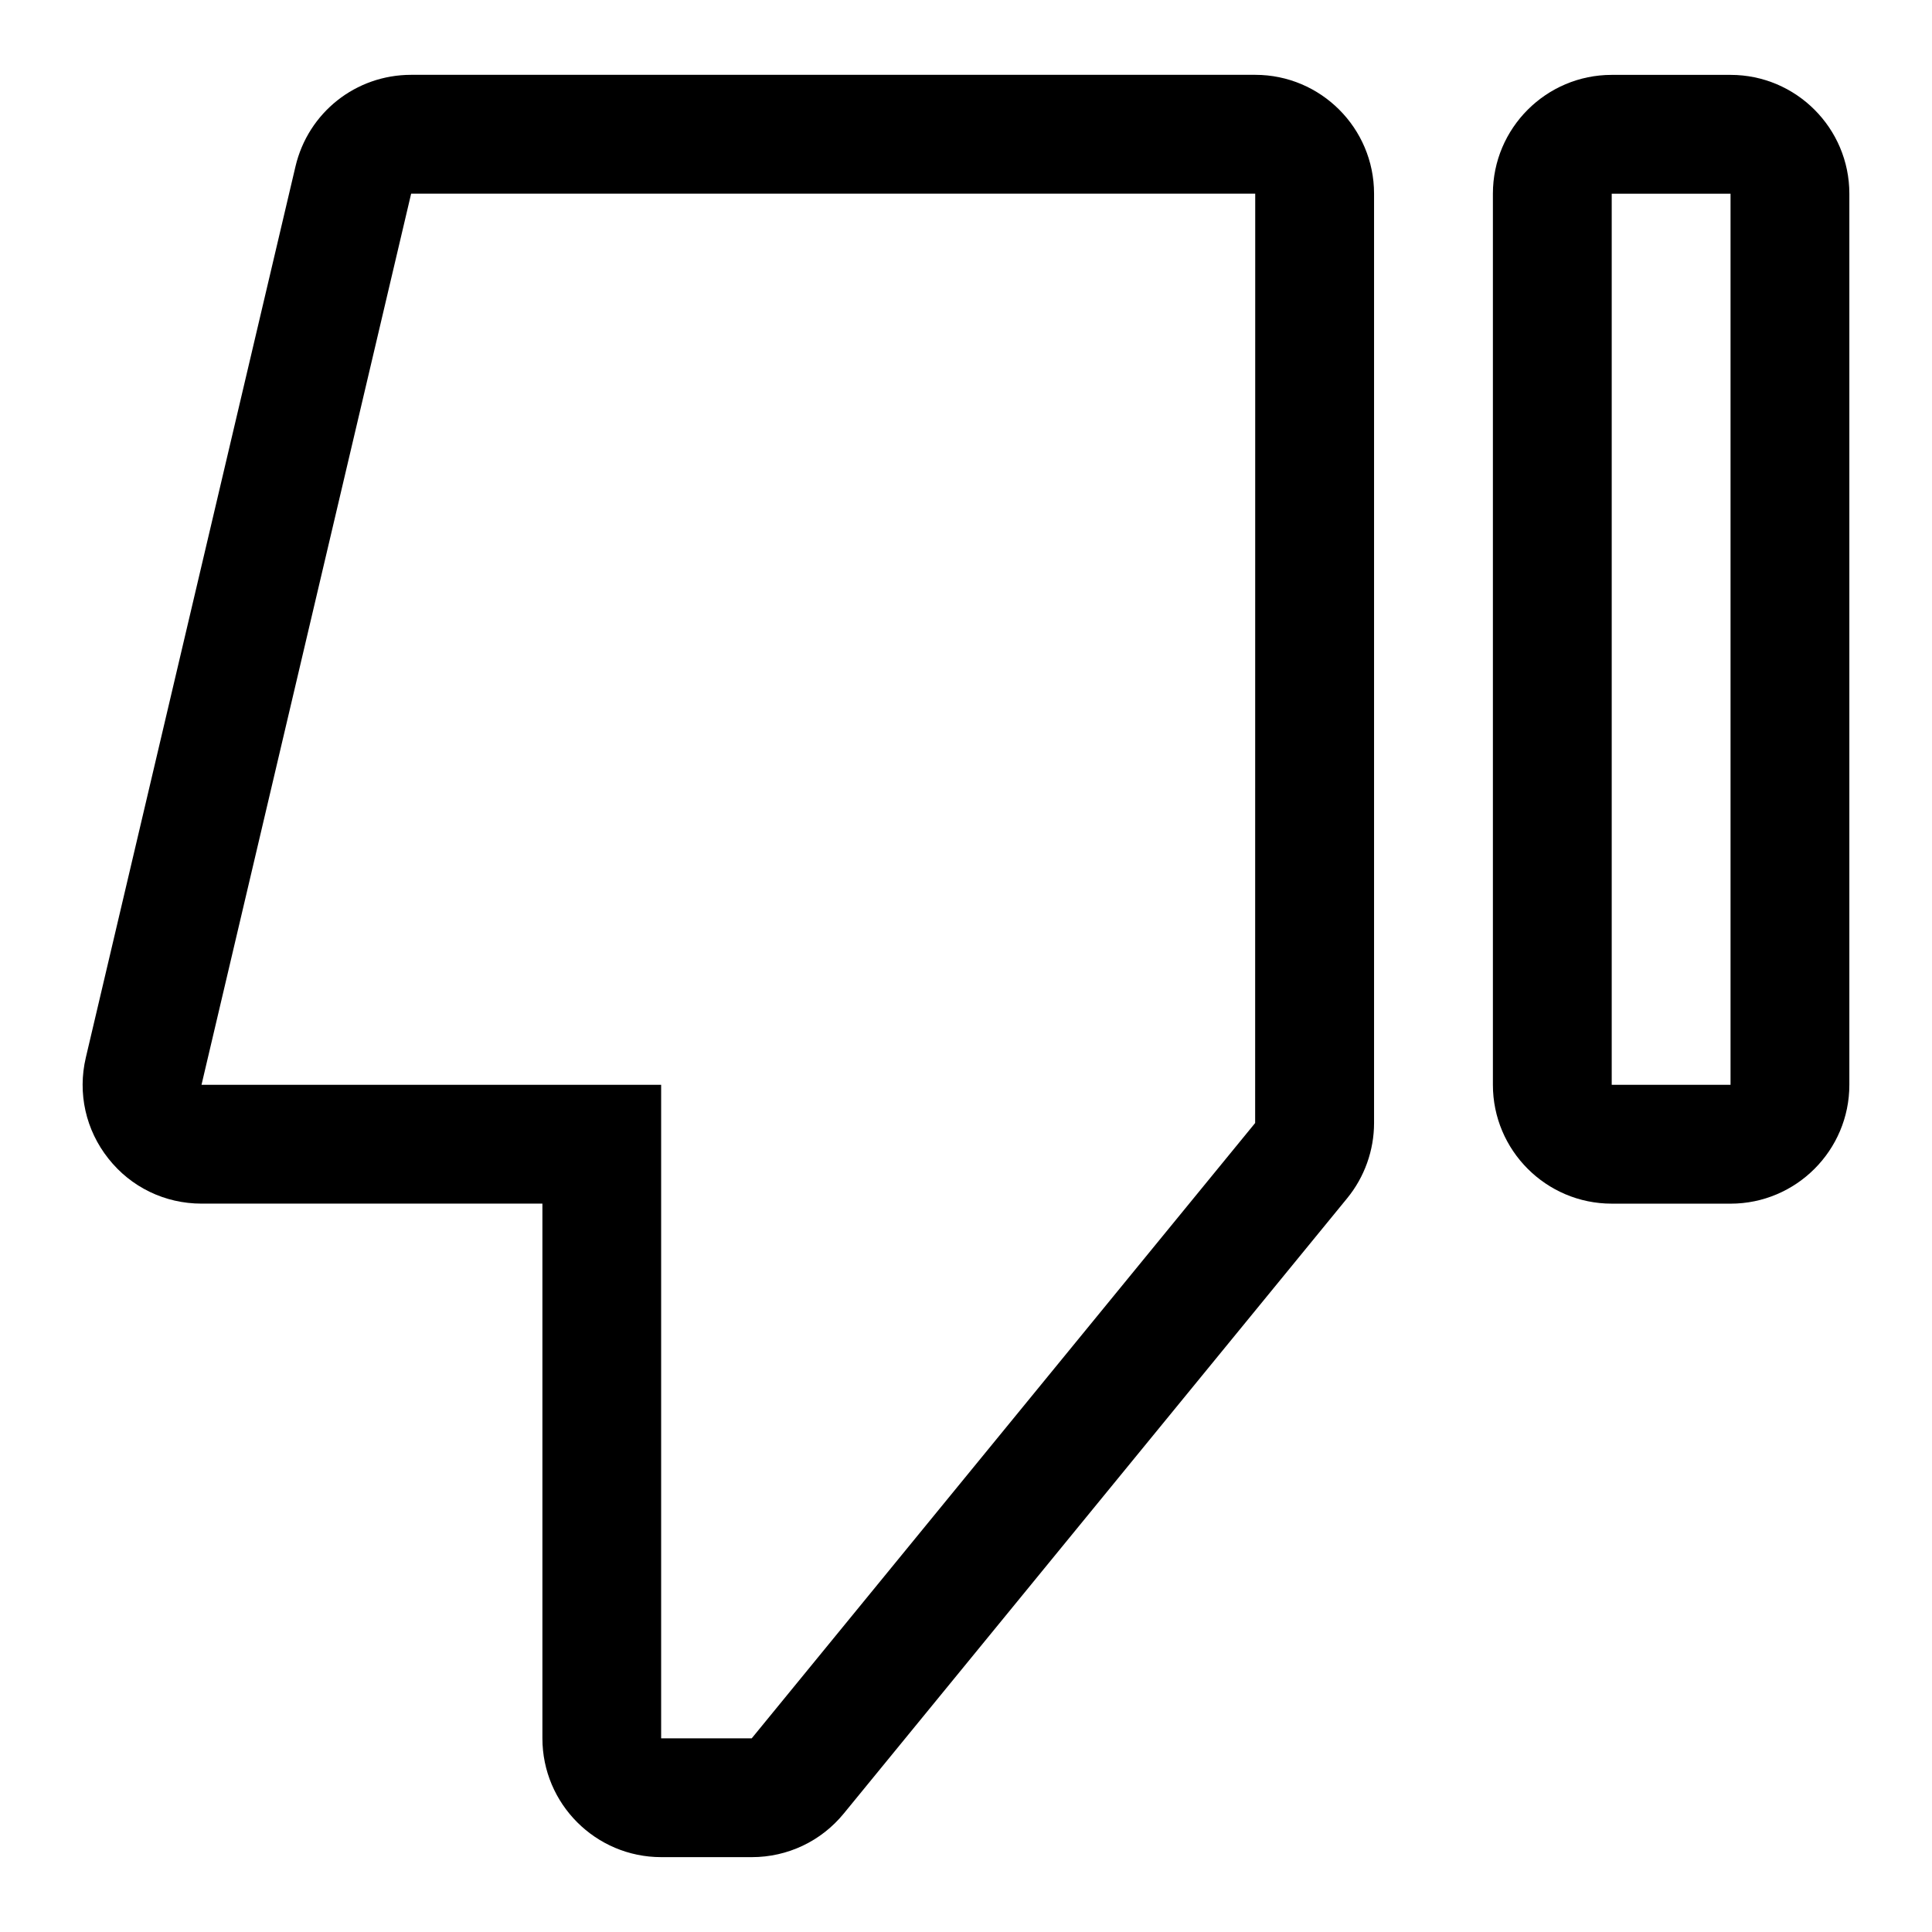 <?xml version="1.0" encoding="UTF-8"?>
<!-- Uploaded to: SVG Repo, www.svgrepo.com, Generator: SVG Repo Mixer Tools -->
<svg fill="#000000" width="800px" height="800px" version="1.1" viewBox="144 144 512 512" xmlns="http://www.w3.org/2000/svg">
 <g>
  <path d="m602.61 462.98h-31.488c-17.367 0-31.488-14.121-31.488-31.488v-236.16c0-17.367 14.121-31.488 31.488-31.488h31.488c17.367 0 31.488 14.121 31.488 31.488v236.16c0 17.367-14.125 31.492-31.488 31.492zm-31.488-267.65v236.16h31.488v-236.16z"/>
  <path d="m343.24 636.16h-24.008c-17.367 0-31.488-14.121-31.488-31.488v-141.7h-90.344c-9.684 0-18.688-4.344-24.672-11.934-6.016-7.574-8.203-17.336-5.984-26.766l55.562-236.16c3.371-14.297 15.984-24.281 30.656-24.281h223.69c17.367 0 31.488 14.121 31.488 31.488v246.29c0 7.242-2.535 14.344-7.133 19.949l-133.4 163.05c-6 7.336-14.879 11.555-24.371 11.555zm-145.84-204.67h121.81v173.18h24.008l133.41-163.06 0.02-246.29h-223.69z"/>
 </g>
</svg>